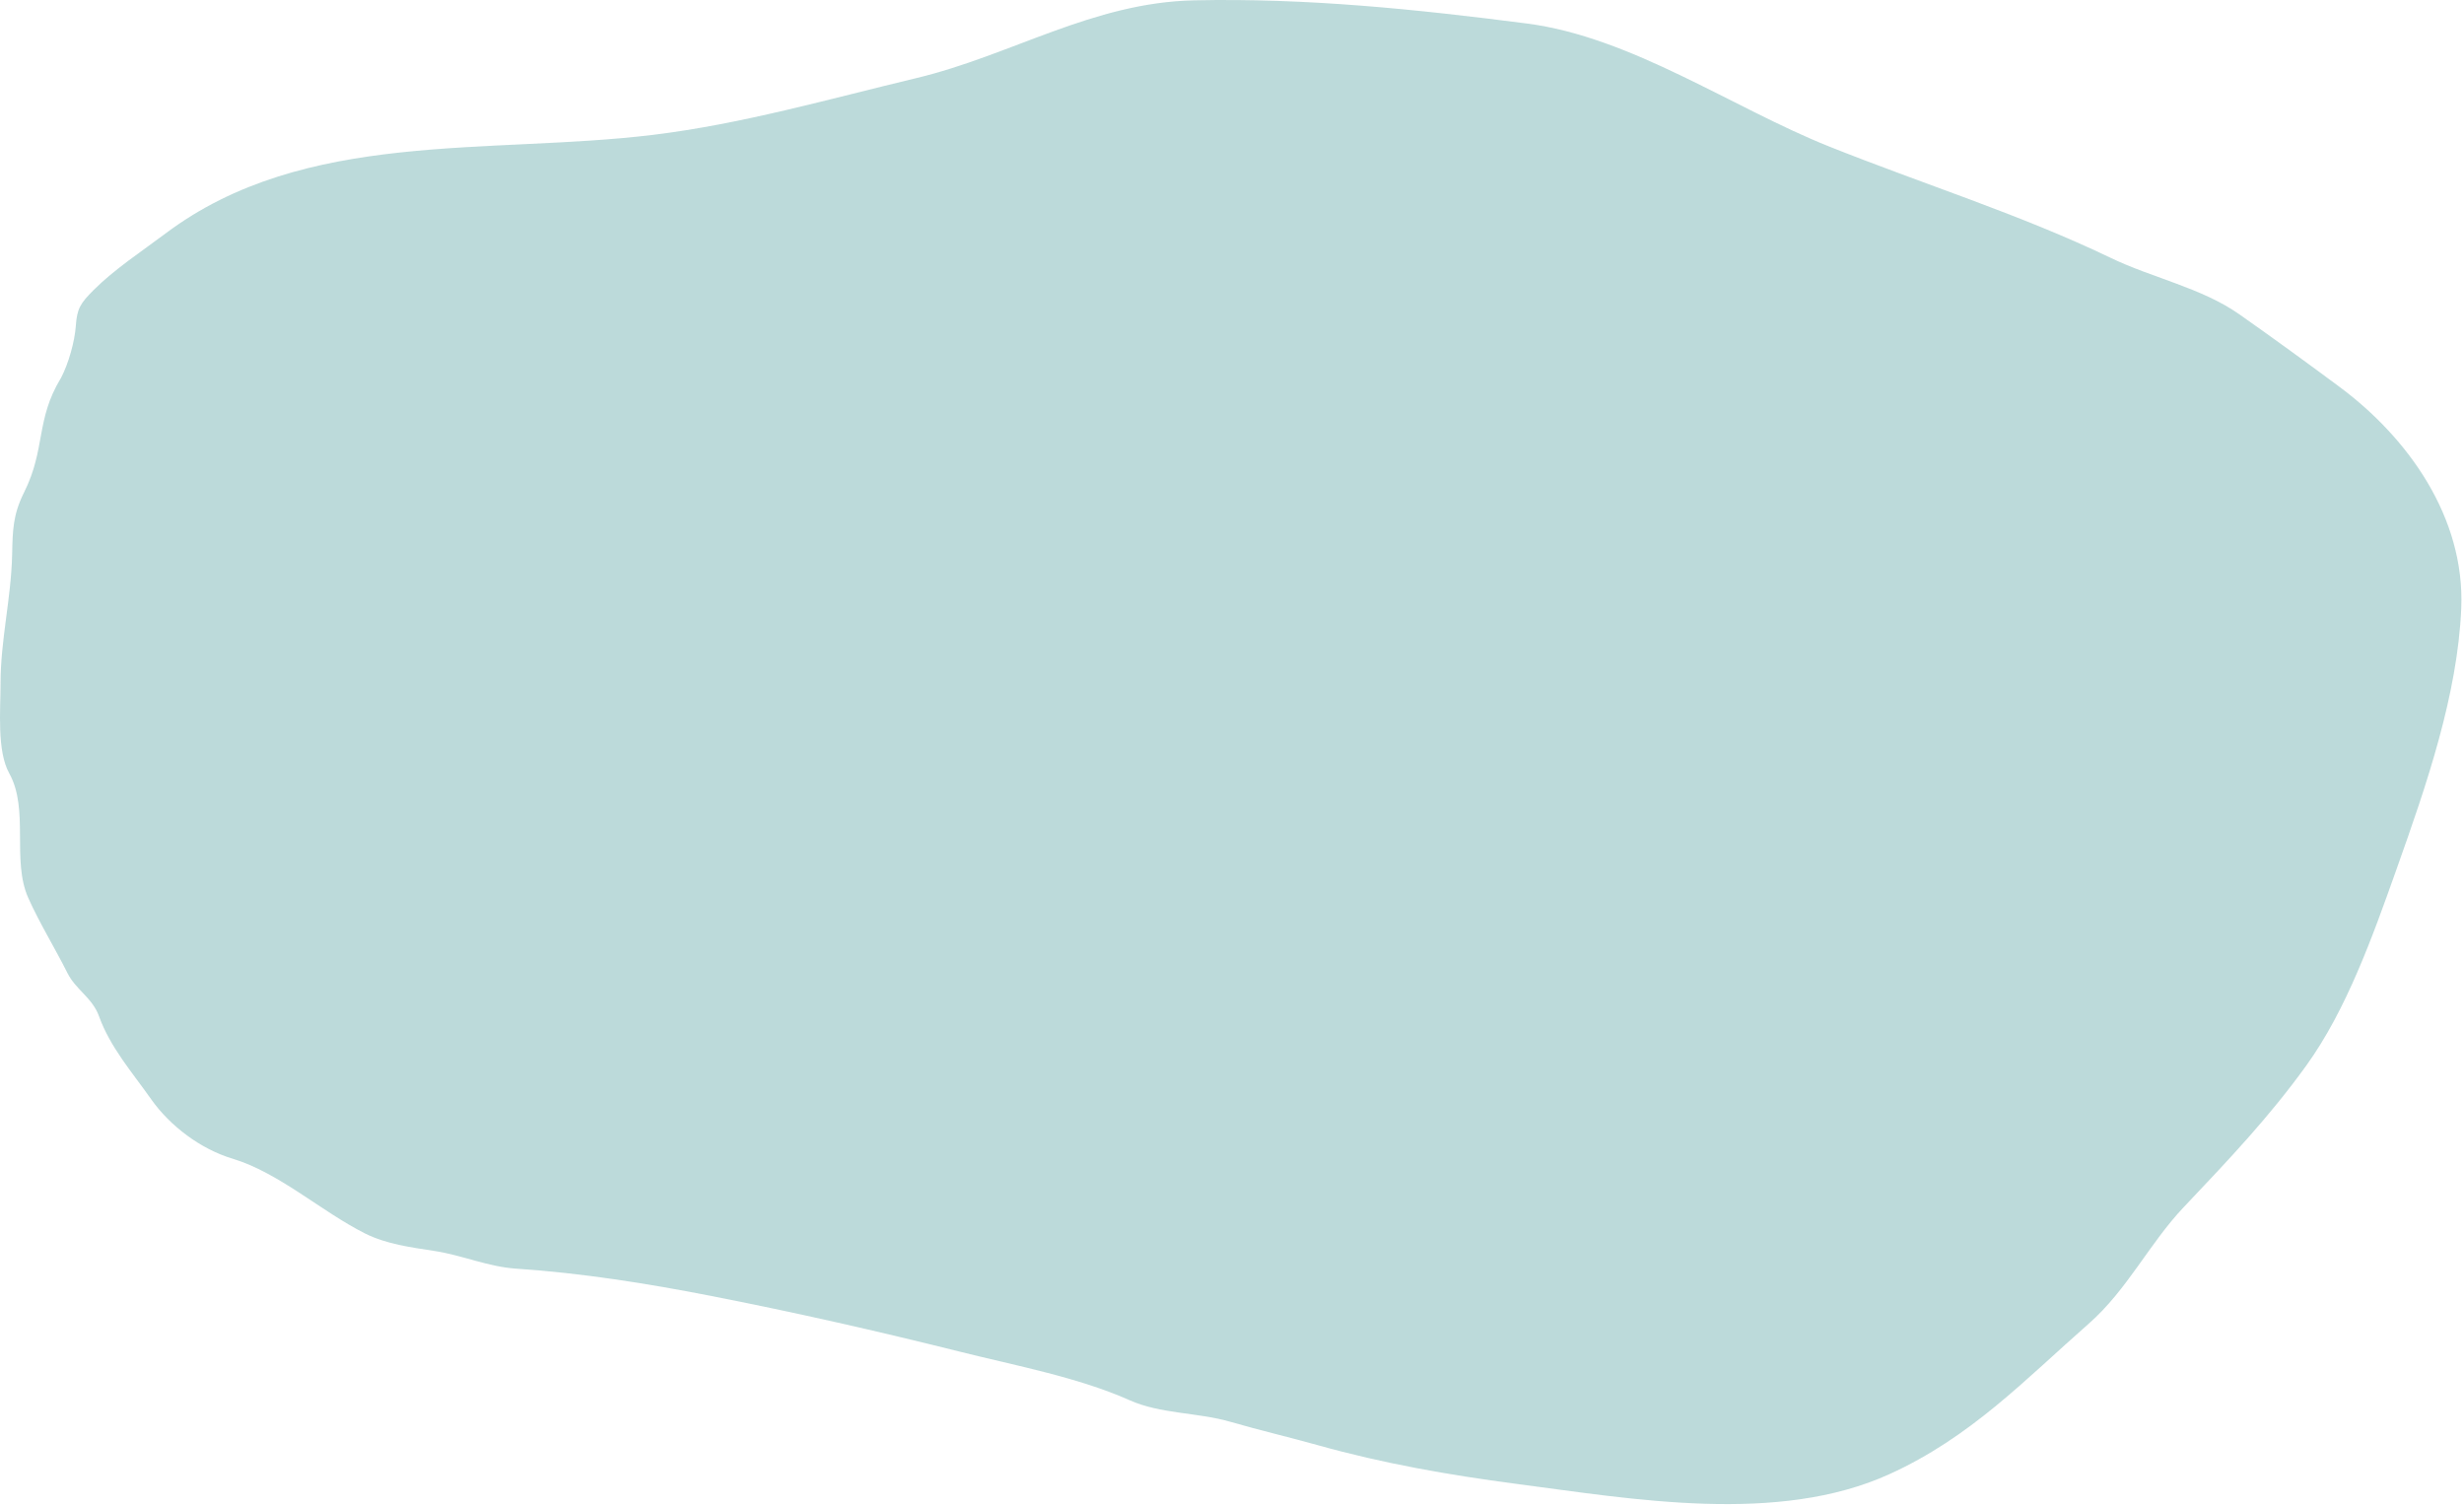 <?xml version="1.0" encoding="UTF-8"?> <svg xmlns="http://www.w3.org/2000/svg" width="797" height="487" viewBox="0 0 797 487" fill="none"> <path d="M7.772 159.298C14.87 145.101 11.444 135.829 19.74 122.223C22.105 117.744 24.168 110.557 24.523 105.403C24.906 99.854 25.985 98.115 30.245 93.854C37.022 87.077 45.799 81.331 53.655 75.439C98.592 41.736 158.066 50.118 211.385 43.601C240.132 40.088 268.246 31.994 296.285 25.29C327.229 17.89 353.307 0.842 386.178 0.111C422.453 -0.695 458.171 2.997 493.864 7.602C527.67 11.964 560.387 34.878 591.56 47.347C621.658 59.386 653.598 69.387 682.807 83.45C696.18 89.889 712.167 93.118 724.32 101.658C735.205 109.307 746.096 117.234 756.782 125.171C778.958 141.645 797.335 167.365 796.11 196.753C794.943 224.766 784.747 254.236 775.405 280.508L774.992 281.671C767.507 302.73 759.009 326.637 745.961 344.703C733.972 361.304 721.217 374.765 707.277 389.479L706.424 390.378C695.101 402.331 688.134 417.149 675.628 428.146C654.794 446.465 637.443 464.874 611.121 476.839C575.117 493.204 528.374 484.936 490.43 479.96C468.709 477.111 447.475 473.393 426.339 467.475C416.937 464.842 407.462 462.645 397.935 459.88C387.439 456.832 375.405 457.389 365.37 452.909C348.859 445.538 328.503 441.715 310.851 437.302C283.954 430.578 257.348 424.527 230.113 419.199C209.333 415.133 188.077 411.763 166.959 410.355C157.767 409.742 149.665 406.038 140.532 404.632C133.074 403.485 124.993 402.429 118.162 399.014C104.03 391.948 90.252 379.29 75.192 374.772C64.981 371.708 55.033 364.282 48.869 355.524C42.723 346.789 35.654 338.791 32.014 328.681C29.882 322.757 24.517 320.136 21.818 314.739C17.784 306.671 12.711 298.461 9.125 290.393C3.708 278.206 9.516 261.881 2.986 250.128C-1.055 242.853 0.177 229.557 0.177 221.1C0.177 207.025 3.62 193.413 3.922 179.482L3.932 179.056C4.094 171.541 4.204 166.434 7.772 159.298Z" fill="#B8D8D8" fill-opacity="0.93"></path> </svg> 